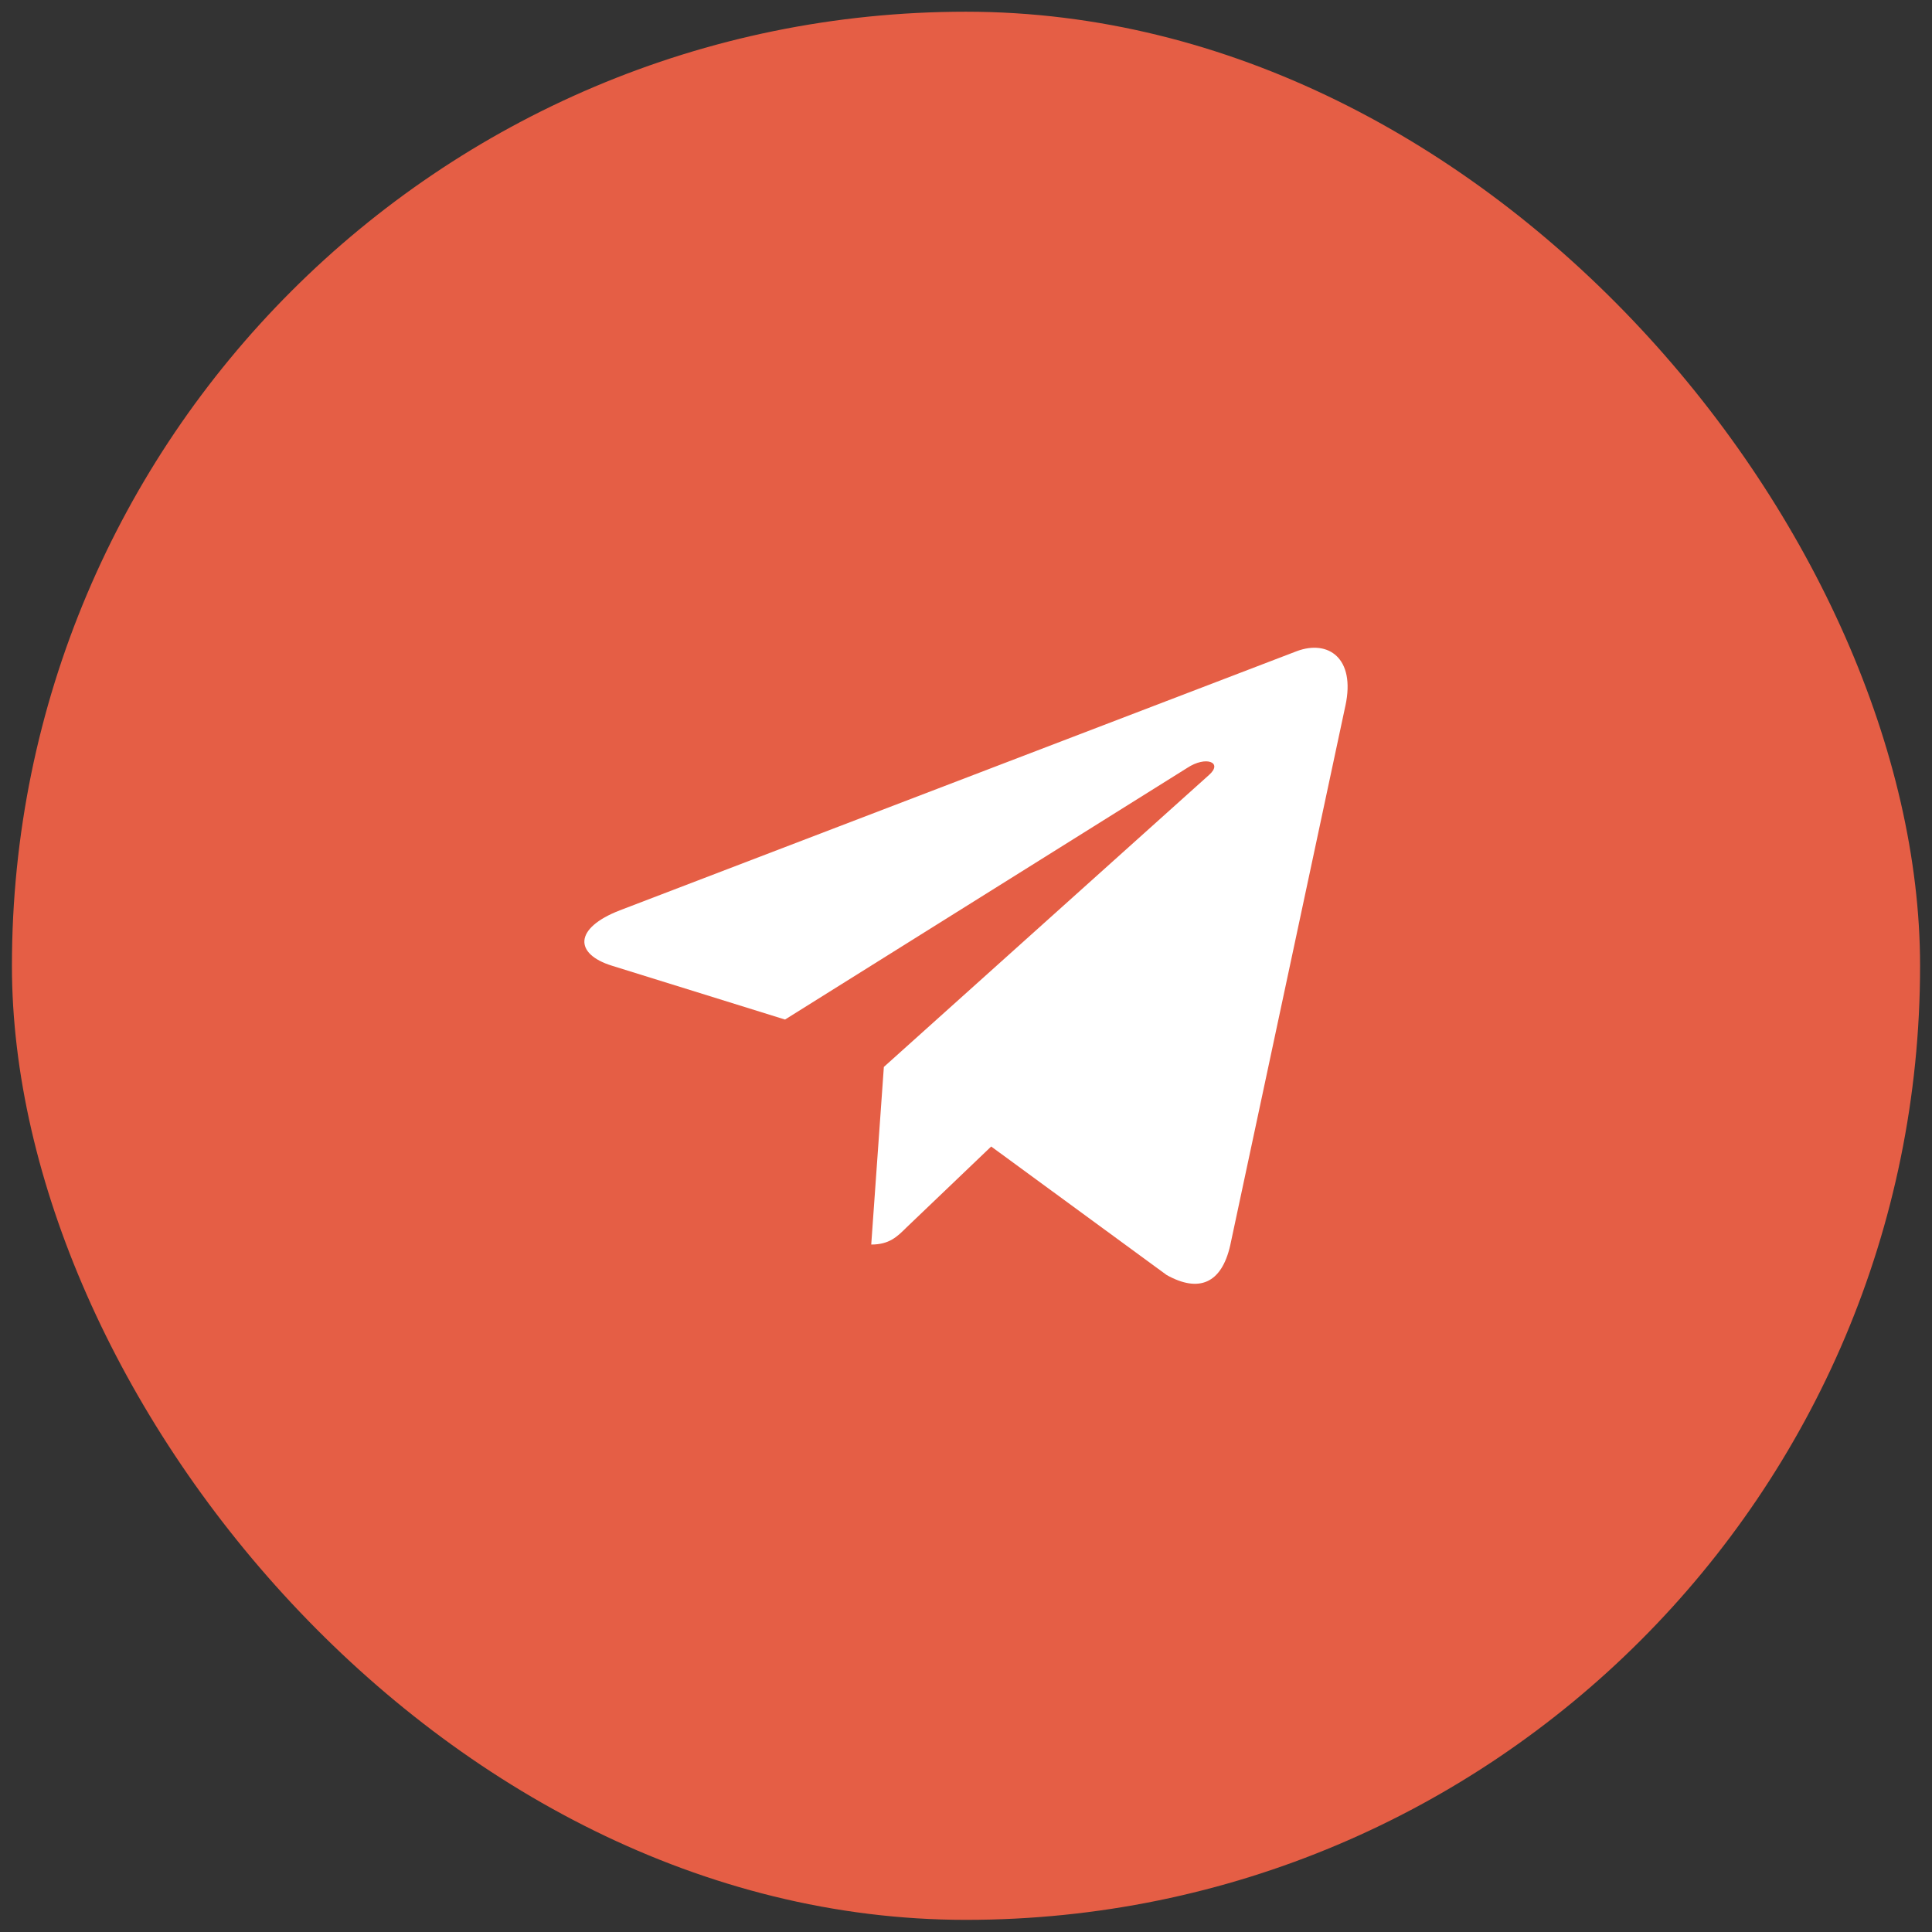 <?xml version="1.0" encoding="UTF-8"?> <svg xmlns="http://www.w3.org/2000/svg" width="81" height="81" viewBox="0 0 81 81" fill="none"><rect x="0" y="0" width="81" height="81" fill="#333333" stroke="none"/> <rect x="0.5" y="0.491" width="80" height="80" rx="40" fill="#E55E45"></rect> <g clip-path="url(#clip0_55_890)"> <path d="M37.056 44.732L36.527 52.178C37.284 52.178 37.612 51.852 38.005 51.462L41.556 48.068L48.913 53.456C50.263 54.208 51.213 53.812 51.577 52.215L56.407 29.585L56.408 29.584C56.836 27.59 55.687 26.809 54.372 27.299L25.985 38.167C24.048 38.919 24.077 39.999 25.656 40.488L32.913 42.745L49.771 32.197C50.564 31.672 51.285 31.963 50.692 32.488L37.056 44.732Z" fill="white"></path> </g> <defs> <clipPath id="clip0_55_890"> <rect width="32" height="32" fill="white" transform="translate(24.5 24.491)"></rect> </clipPath> </defs> </svg> 